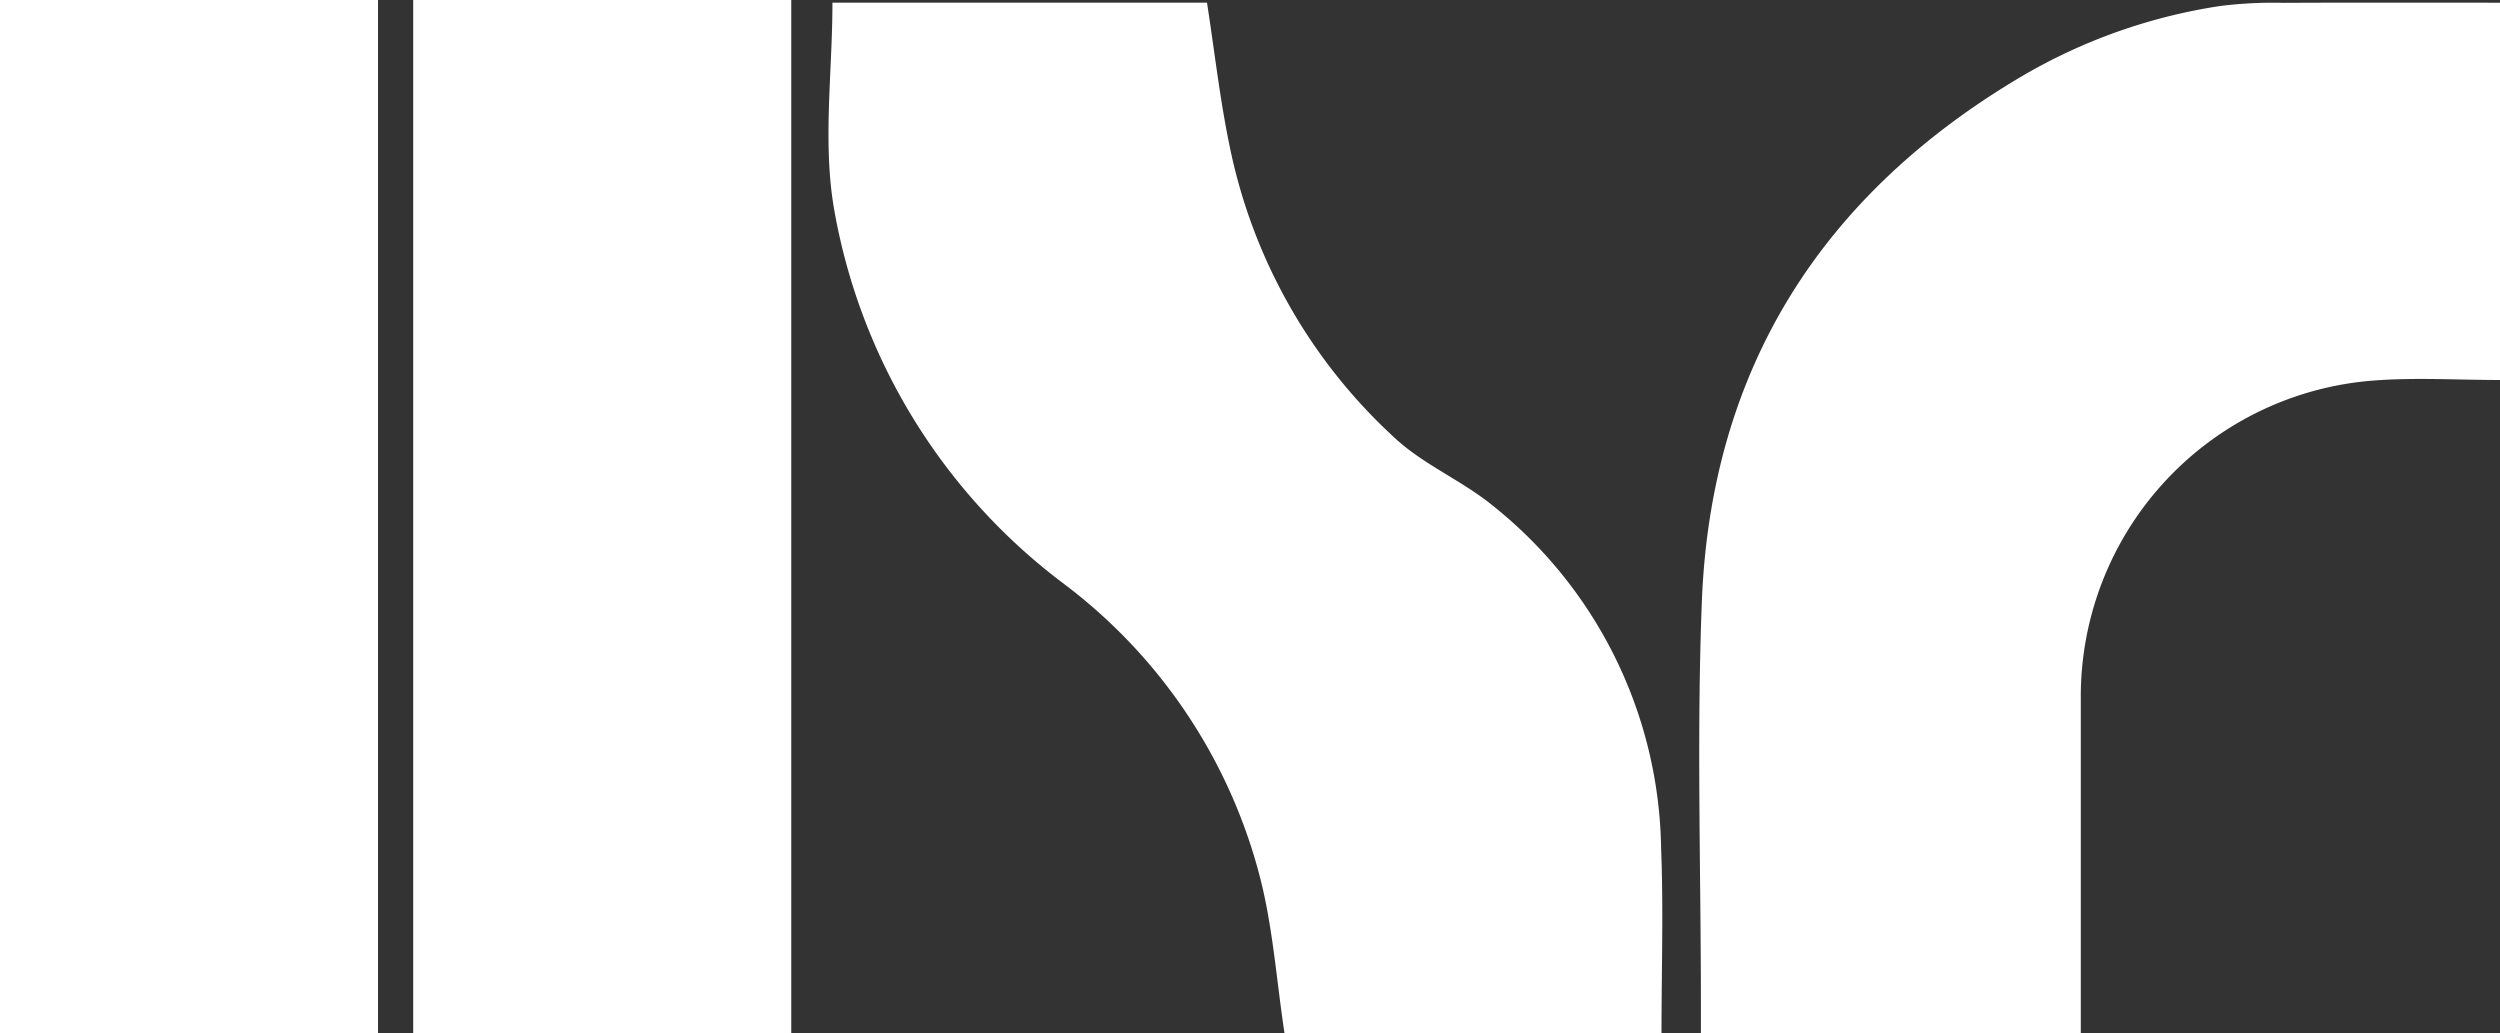 <?xml version="1.0" encoding="UTF-8"?> <svg xmlns="http://www.w3.org/2000/svg" width="169.016" height="69.846" viewBox="0 0 169.016 69.846"><rect x="0" y="0" width="169.016" height="69.846" fill="#333333" stroke="none"/><g id="HSR_Mark" data-name="HSR Mark" transform="translate(84.508 34.923)"><g id="Group_755" data-name="Group 755" transform="translate(-84.508 -34.923)"><g id="Group_751" data-name="Group 751" transform="translate(114.88 0.179)"><path id="Path_1736" data-name="Path 1736" d="M142.556.142V25.649c-2.871,0-5.68-.177-8.461.031a21.418,21.418,0,0,0-19.88,21.466q0,10.337,0,20.672V69.8H88.532V67.85c0-9.073-.29-18.156.064-27.215.616-15.783,8.148-27.58,21.7-35.56A37.542,37.542,0,0,1,123.65.363a28.887,28.887,0,0,1,4.285-.212C132.752.128,137.569.142,142.556.142Z" transform="translate(-88.42 -0.138)" fill="#ffffff"></path></g><g id="Group_752" data-name="Group 752" transform="translate(56.013 0.179)"><path id="Path_1737" data-name="Path 1737" d="M73.938,69.8c-.538-3.574-.781-7.082-1.631-10.437a36.1,36.1,0,0,0-13.4-20.021,40.34,40.34,0,0,1-15.392-25.1C42.694,9.7,43.378,4.883,43.378.138H68.7c.513,3.312.874,6.553,1.537,9.733A36.643,36.643,0,0,0,81.408,29.58c1.94,1.8,4.541,2.871,6.607,4.559A30.19,30.19,0,0,1,99.4,57.295c.164,4.123.027,8.255.027,12.509Z" transform="translate(-43.112 -0.138)" fill="#ffffff"></path></g><g id="Group_753" data-name="Group 753"><path id="Path_1738" data-name="Path 1738" d="M0,69.845V0H25.556V69.845Z" fill="#ffffff"></path></g><g id="Group_754" data-name="Group 754" transform="translate(27.94)"><path id="Path_1739" data-name="Path 1739" d="M21.5,69.845V0H47.06V69.845Z" transform="translate(-21.505)" fill="#ffffff"></path></g></g></g></svg> 
